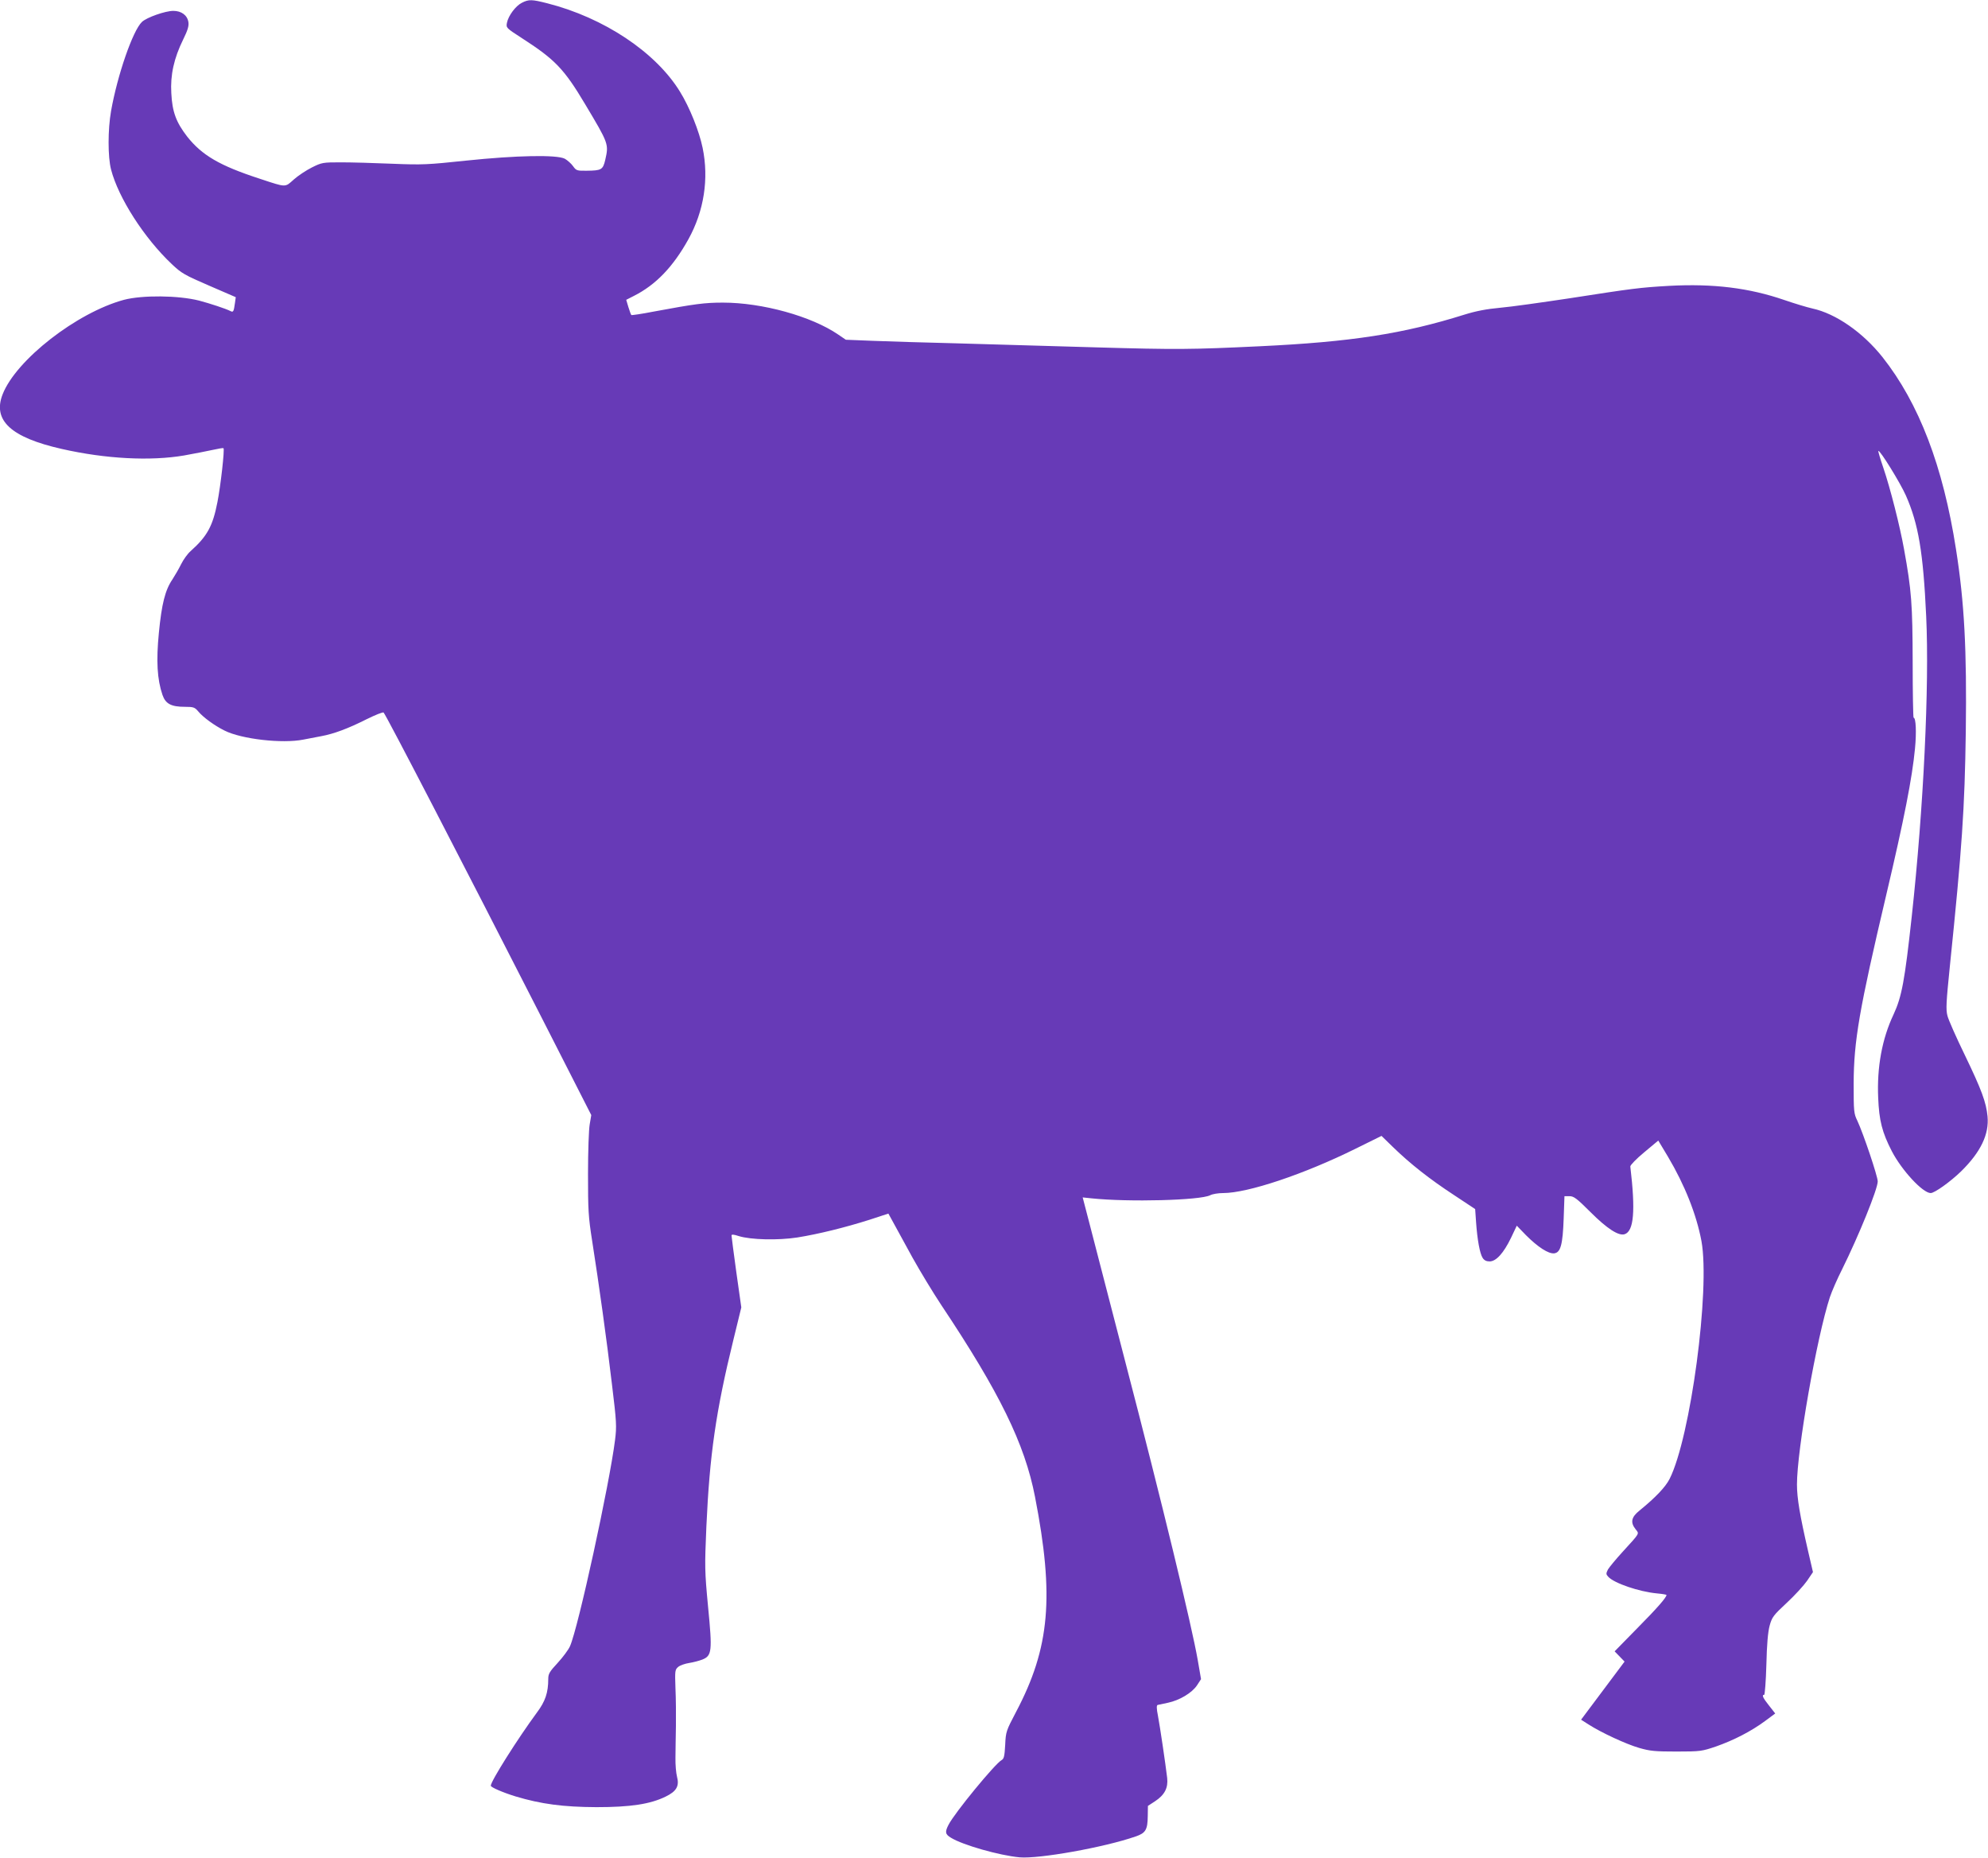 <?xml version="1.0" standalone="no"?>
<!DOCTYPE svg PUBLIC "-//W3C//DTD SVG 20010904//EN"
 "http://www.w3.org/TR/2001/REC-SVG-20010904/DTD/svg10.dtd">
<svg version="1.0" xmlns="http://www.w3.org/2000/svg"
 width="1280pt" height="1196pt" viewBox="0 0 1280 1196"
 preserveAspectRatio="xMidYMid meet">
<g transform="translate(0,1196) scale(0.1,-0.1)"
fill="#673ab7" stroke="none">
<path d="M3360 11942 c-40 -20 -87 -83 -96 -129 -6 -32 -5 -33 97 -99 213
-137 272 -199 406 -424 153 -256 153 -257 130 -359 -15 -64 -25 -69 -119 -70
-63 -1 -68 1 -88 29 -12 17 -36 38 -53 48 -51 27 -312 22 -637 -12 -247 -26
-279 -28 -475 -20 -115 5 -264 9 -330 9 -116 0 -123 -1 -187 -33 -36 -18 -89
-53 -117 -78 -57 -51 -45 -52 -220 6 -258 84 -371 151 -466 271 -71 92 -96
159 -102 279 -7 117 17 225 76 345 30 61 38 88 34 113 -7 44 -45 72 -97 72
-52 0 -171 -42 -202 -71 -59 -56 -158 -342 -199 -574 -21 -120 -21 -295 0
-376 47 -182 213 -441 391 -609 63 -60 84 -71 241 -139 l171 -74 -5 -36 c-8
-58 -11 -63 -30 -53 -29 15 -133 49 -201 67 -135 34 -365 36 -484 5 -303 -82
-694 -386 -781 -608 -66 -168 53 -278 381 -352 282 -64 570 -79 787 -42 66 12
149 28 185 36 35 8 66 13 69 11 8 -8 -18 -240 -39 -347 -30 -154 -65 -219
-172 -315 -20 -17 -47 -55 -62 -85 -14 -29 -40 -73 -56 -98 -47 -69 -69 -158
-87 -343 -18 -182 -11 -300 23 -400 20 -58 56 -77 146 -77 53 0 62 -3 84 -29
32 -39 107 -93 170 -124 109 -55 372 -85 507 -58 31 6 83 16 115 22 82 15 175
50 292 109 57 28 106 48 110 43 18 -19 519 -987 1013 -1955 l324 -636 -10 -59
c-6 -32 -11 -175 -11 -318 0 -236 2 -276 27 -435 43 -274 93 -631 127 -920 30
-245 31 -272 20 -360 -36 -285 -237 -1208 -290 -1327 -10 -23 -46 -71 -79
-107 -53 -57 -61 -71 -61 -104 0 -88 -19 -144 -73 -216 -123 -167 -297 -442
-297 -471 0 -10 78 -44 160 -69 163 -49 306 -68 520 -69 219 0 346 19 446 68
70 34 89 68 73 128 -6 23 -11 78 -10 122 0 44 2 136 3 205 1 69 0 178 -3 243
-4 113 -3 119 18 137 12 10 44 21 70 25 26 4 64 14 85 22 62 25 65 53 37 340
-22 232 -22 255 -11 515 21 462 61 743 174 1203 l51 209 -32 226 c-17 124 -31
230 -31 237 0 8 14 7 47 -4 78 -24 252 -28 376 -9 137 22 307 64 465 114 l122
40 34 -62 c18 -33 73 -133 121 -221 49 -88 132 -225 185 -305 375 -562 538
-894 604 -1235 125 -642 96 -972 -122 -1385 -64 -122 -66 -127 -70 -213 -4
-72 -8 -89 -23 -97 -42 -23 -303 -340 -342 -417 -24 -46 -21 -61 16 -83 76
-47 312 -114 442 -126 124 -11 545 64 746 134 66 22 78 44 79 132 l1 65 46 30
c62 41 85 86 78 150 -11 93 -46 329 -59 398 -10 50 -10 70 -2 72 6 1 36 8 66
14 75 16 154 63 187 112 l26 40 -21 122 c-39 224 -230 1013 -467 1922 -115
445 -169 653 -229 884 l-45 173 57 -6 c239 -25 699 -13 764 20 15 8 52 14 83
14 159 0 521 121 854 286 l166 82 75 -73 c109 -106 236 -206 392 -308 l136
-90 6 -86 c8 -112 24 -200 42 -228 10 -16 24 -23 45 -23 42 0 90 53 138 152
l37 78 59 -61 c77 -77 145 -121 182 -117 41 5 55 55 61 226 l5 142 32 0 c28 0
47 -14 136 -103 107 -107 181 -154 219 -142 60 19 71 150 37 436 -1 8 38 49
89 91 l91 76 63 -105 c107 -180 183 -371 215 -542 57 -312 -70 -1263 -205
-1531 -27 -53 -91 -120 -193 -203 -54 -43 -61 -77 -26 -121 24 -31 31 -20 -84
-146 -43 -47 -85 -98 -94 -113 -13 -26 -13 -31 2 -47 37 -41 197 -96 313 -107
34 -3 62 -8 62 -10 0 -16 -62 -87 -189 -215 l-145 -148 32 -33 32 -33 -140
-187 -140 -187 47 -30 c82 -53 244 -128 328 -152 69 -20 102 -23 240 -23 155
0 163 2 255 33 113 40 223 96 314 163 l66 49 -40 51 c-40 50 -48 69 -31 69 4
0 11 87 14 193 3 132 10 211 21 252 15 55 24 67 110 147 51 47 110 112 131
142 l38 56 -32 138 c-52 226 -71 338 -71 426 0 222 127 946 212 1206 12 36 47
117 79 180 107 216 229 516 229 565 0 33 -93 309 -131 390 -23 47 -24 60 -24
240 1 275 36 477 210 1215 115 487 167 753 185 942 10 104 6 198 -9 198 -3 0
-6 161 -6 357 -1 374 -7 461 -56 730 -26 145 -88 390 -133 522 -20 58 -34 106
-32 108 9 9 141 -205 177 -286 81 -183 112 -367 131 -778 21 -449 -17 -1236
-93 -1933 -45 -412 -64 -516 -117 -630 -74 -156 -108 -340 -99 -538 6 -145 25
-221 88 -343 64 -123 199 -269 250 -269 25 0 127 73 196 140 126 124 181 238
170 354 -9 91 -38 170 -147 396 -55 113 -105 226 -111 251 -11 40 -8 88 15
315 79 768 96 1018 103 1514 7 524 -9 832 -63 1174 -83 534 -238 940 -474
1238 -126 158 -299 279 -450 312 -36 8 -118 33 -182 55 -227 78 -456 106 -740
91 -190 -11 -230 -16 -648 -81 -173 -26 -371 -54 -440 -60 -88 -8 -156 -21
-230 -44 -395 -124 -730 -176 -1320 -204 -441 -21 -533 -22 -1055 -7 -297 9
-702 20 -900 26 -198 5 -439 12 -535 16 l-174 7 -50 34 c-171 117 -488 205
-741 205 -119 0 -178 -8 -448 -58 -76 -15 -140 -24 -142 -22 -3 3 -11 26 -19
51 l-14 47 49 25 c141 71 253 187 352 366 100 181 132 388 91 587 -22 107 -84
262 -146 362 -156 254 -489 476 -855 569 -99 25 -118 26 -163 3z"/>
</g>
</svg>
